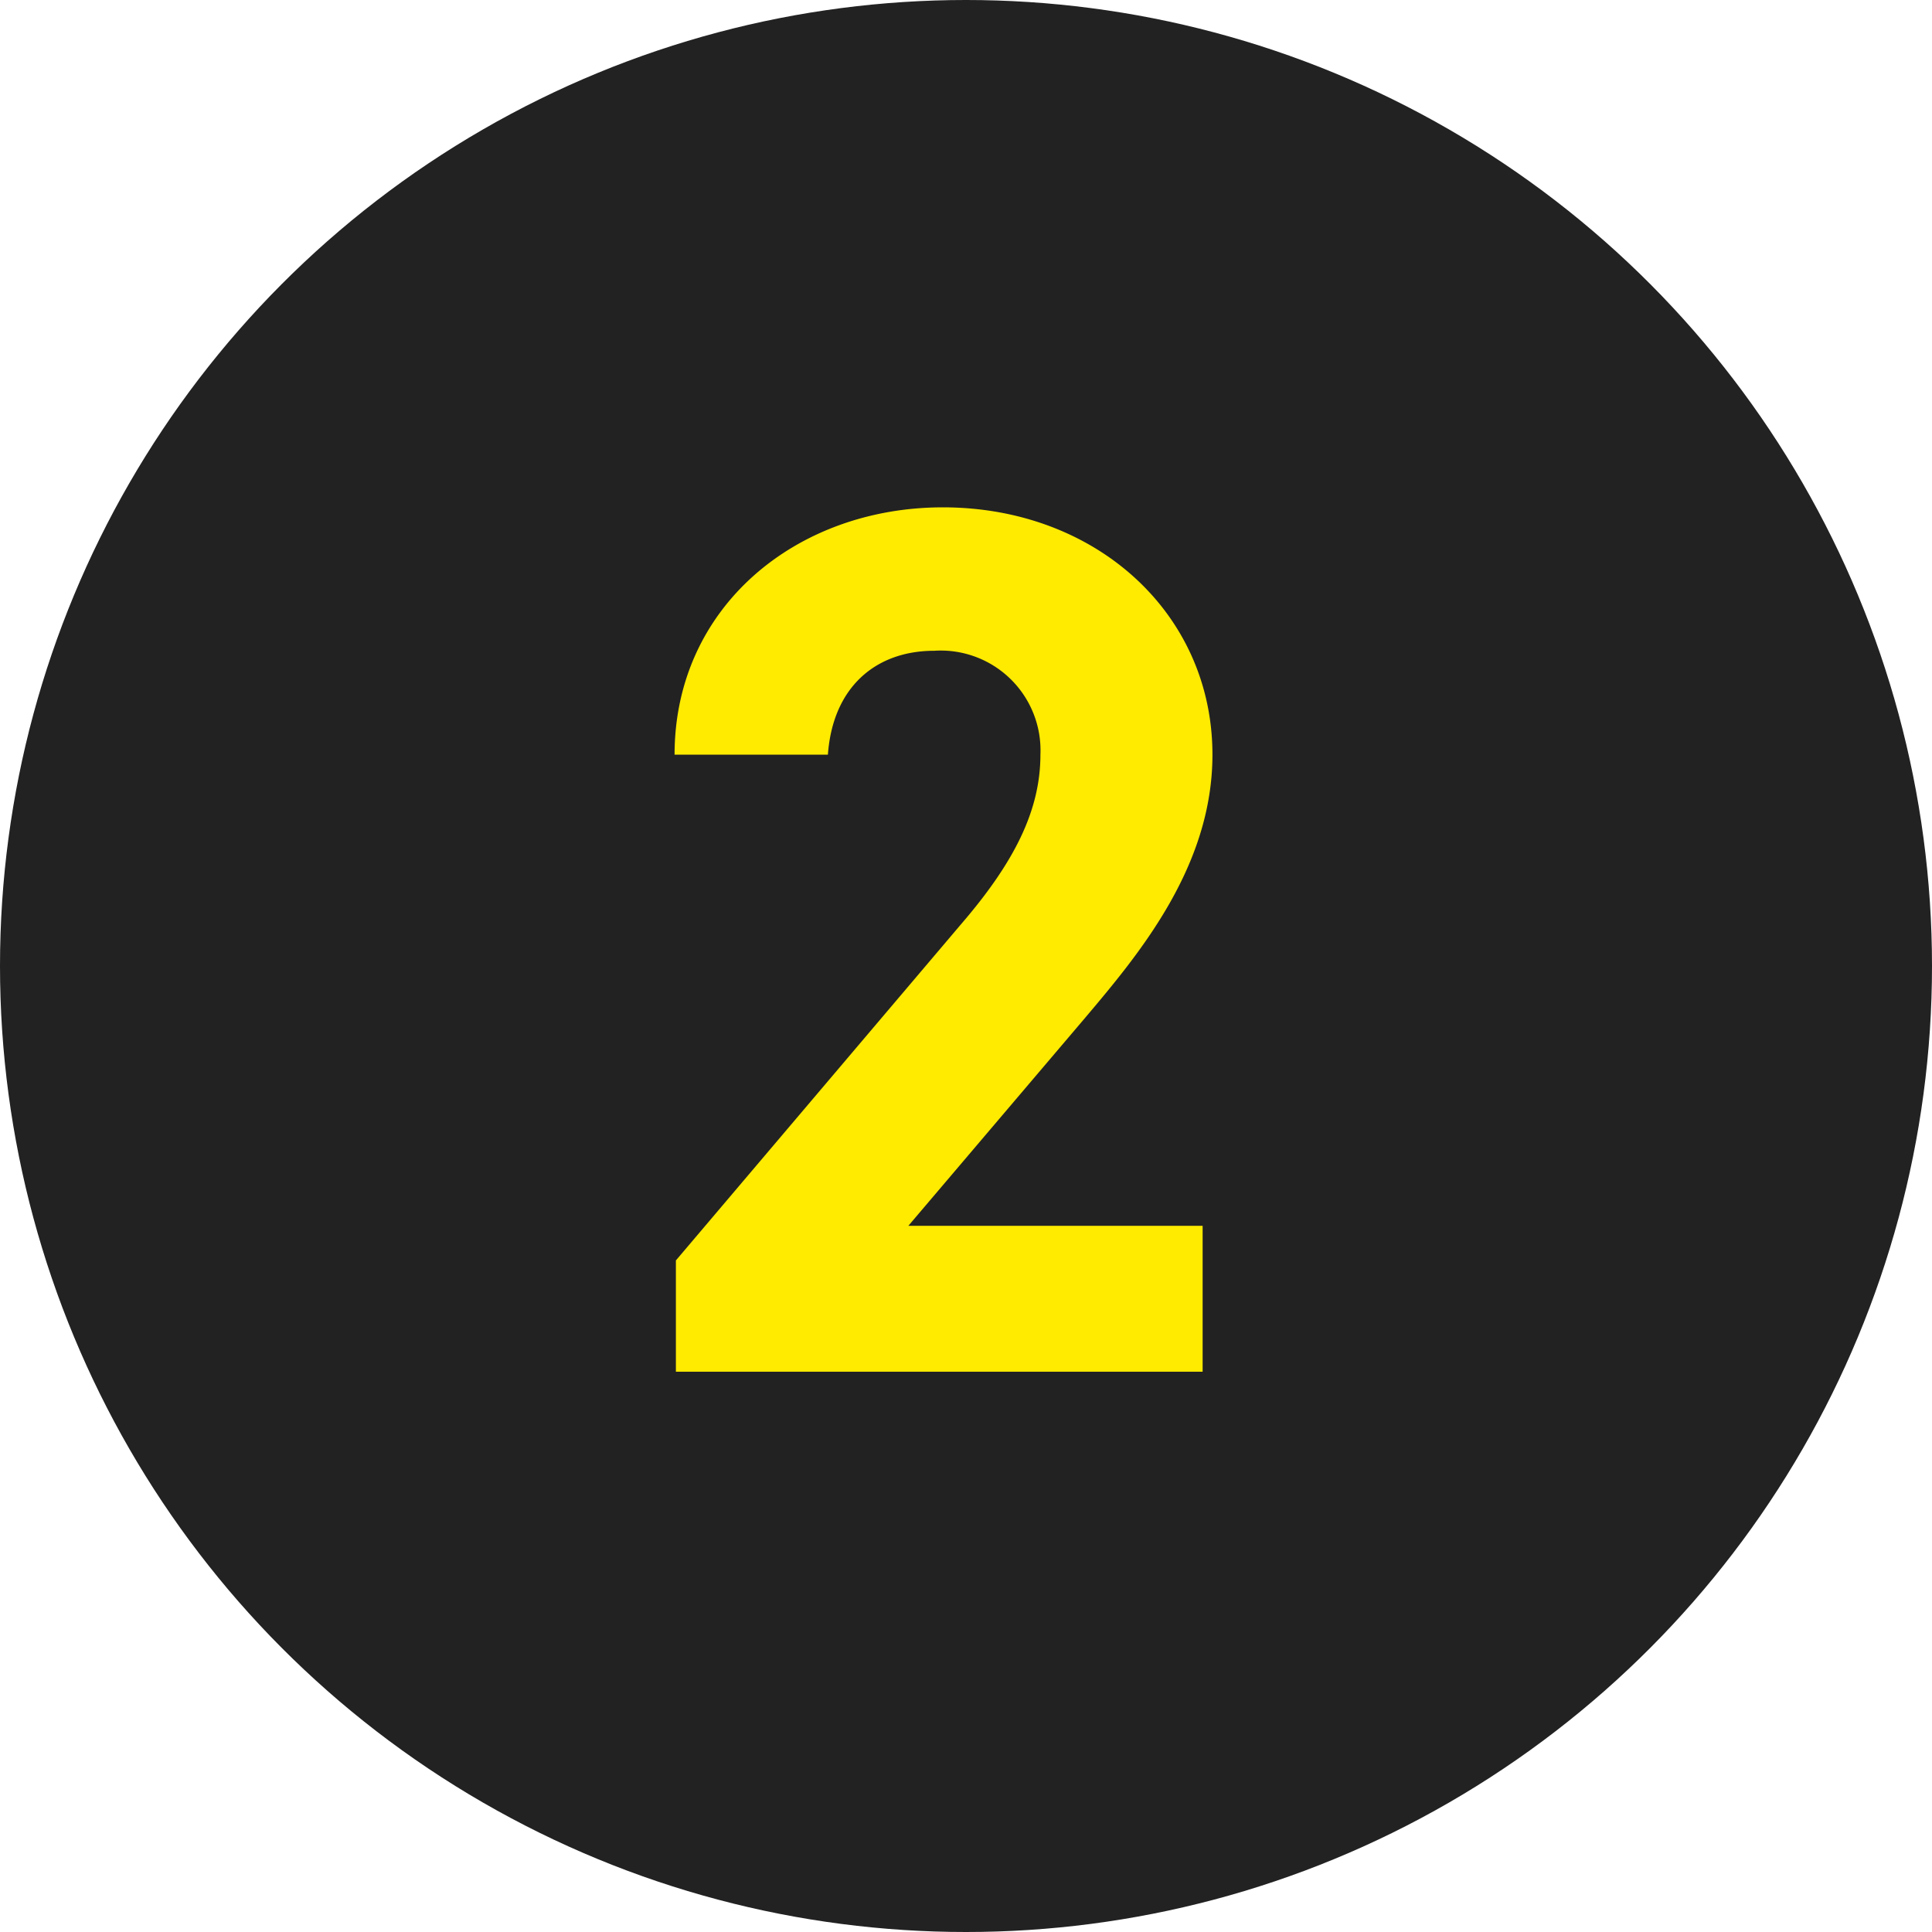 <svg xmlns="http://www.w3.org/2000/svg" width="100" height="100" viewBox="0 0 100 100">
  <g id="グループ_485" data-name="グループ 485" transform="translate(-764 -2895)">
    <circle id="楕円形_9" data-name="楕円形 9" cx="50" cy="50" r="50" transform="translate(764 2895)" fill="#222"/>
    <path id="パス_952" data-name="パス 952" d="M13.248-7.552H-1.984L7.1-18.24c2.816-3.328,6.656-7.872,6.656-13.7,0-7.3-6.016-12.8-13.952-12.8-7.616,0-13.888,5.184-13.888,12.8h7.936c.256-3.52,2.5-5.376,5.5-5.376a5.164,5.164,0,0,1,5.5,5.376c0,2.88-1.344,5.568-4.1,8.768L-14.016-5.76V0H13.248Z" transform="translate(813 2966)" fill="#ffeb00"/>
  </g>
</svg>

